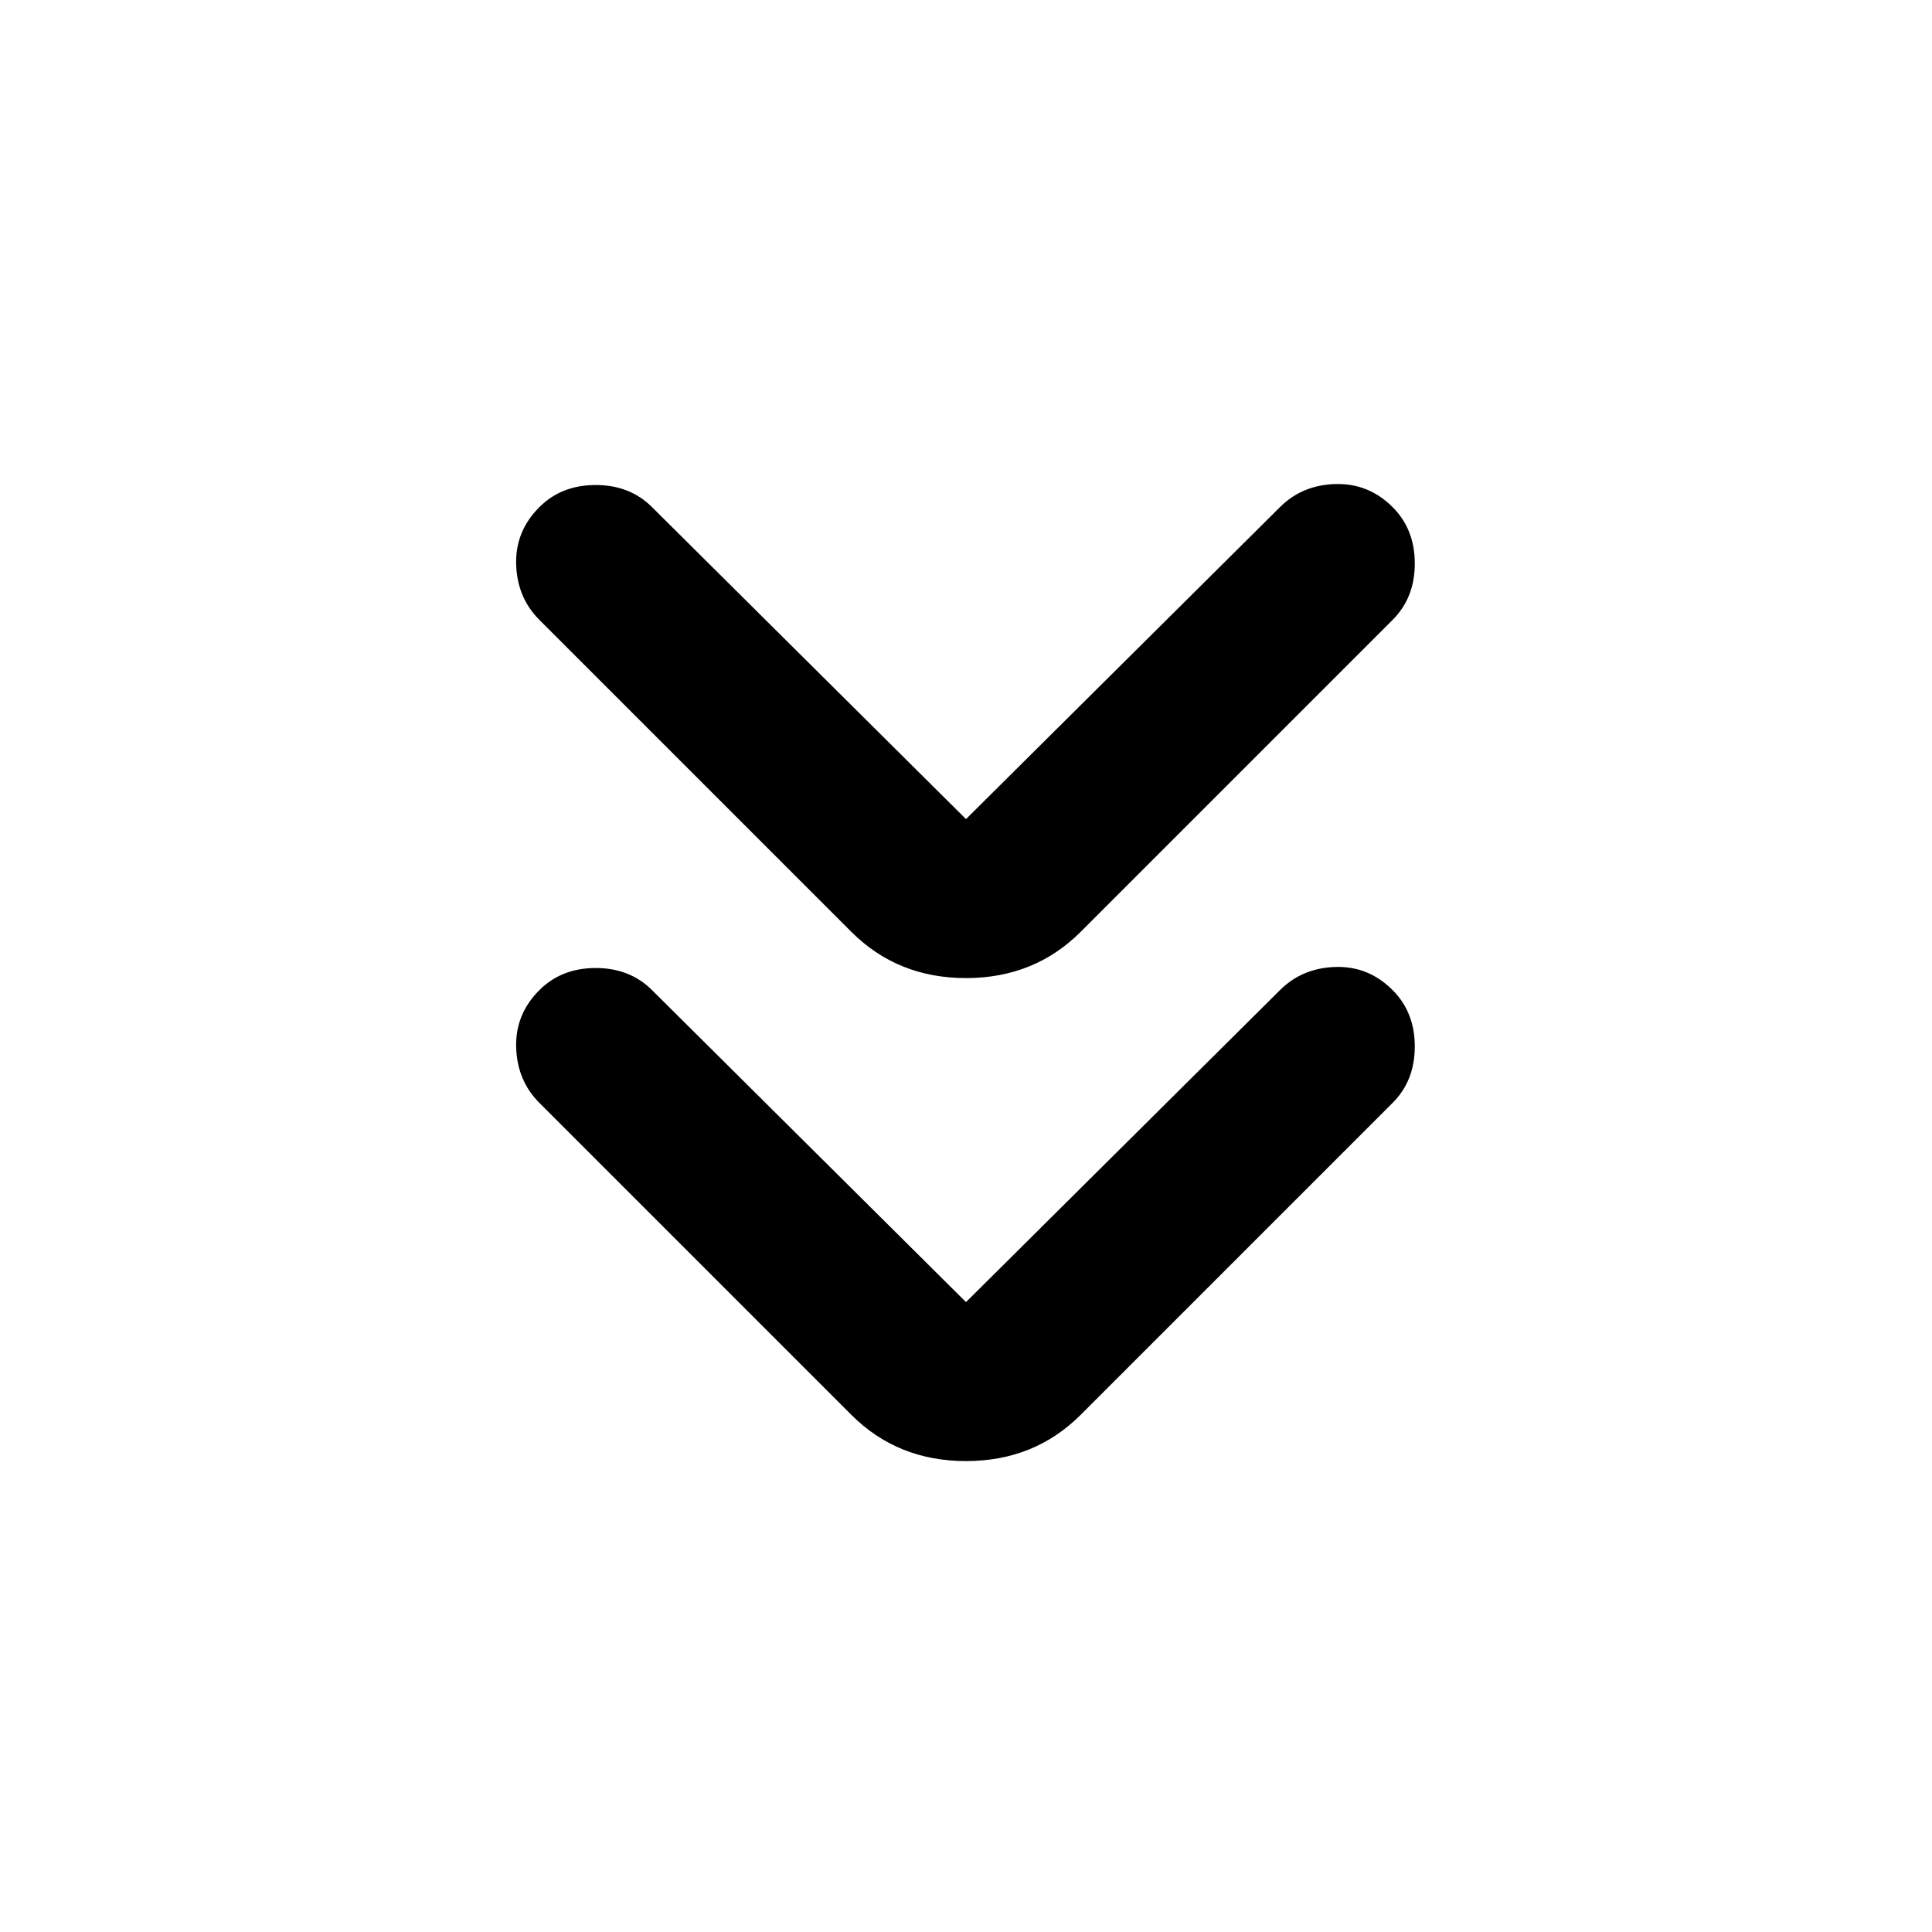 <?xml version="1.0" encoding="utf-8"?>
<!-- Generator: www.svgicons.com -->
<svg xmlns="http://www.w3.org/2000/svg" width="800" height="800" viewBox="0 0 24 24">
<path fill="currentColor" d="m12 16.175l3.9-3.875q.275-.275.688-.288t.712.288q.275.275.275.7t-.275.7l-3.875 3.875q-.575.575-1.425.575t-1.425-.575L6.7 13.7q-.275-.275-.288-.687T6.7 12.3q.275-.275.7-.275t.7.275zm0-6L15.9 6.3q.275-.275.688-.287t.712.287q.275.275.275.7t-.275.7l-3.875 3.875q-.575.575-1.425.575t-1.425-.575L6.7 7.7q-.275-.275-.288-.687T6.7 6.3q.275-.275.7-.275t.7.275z"/>
</svg>